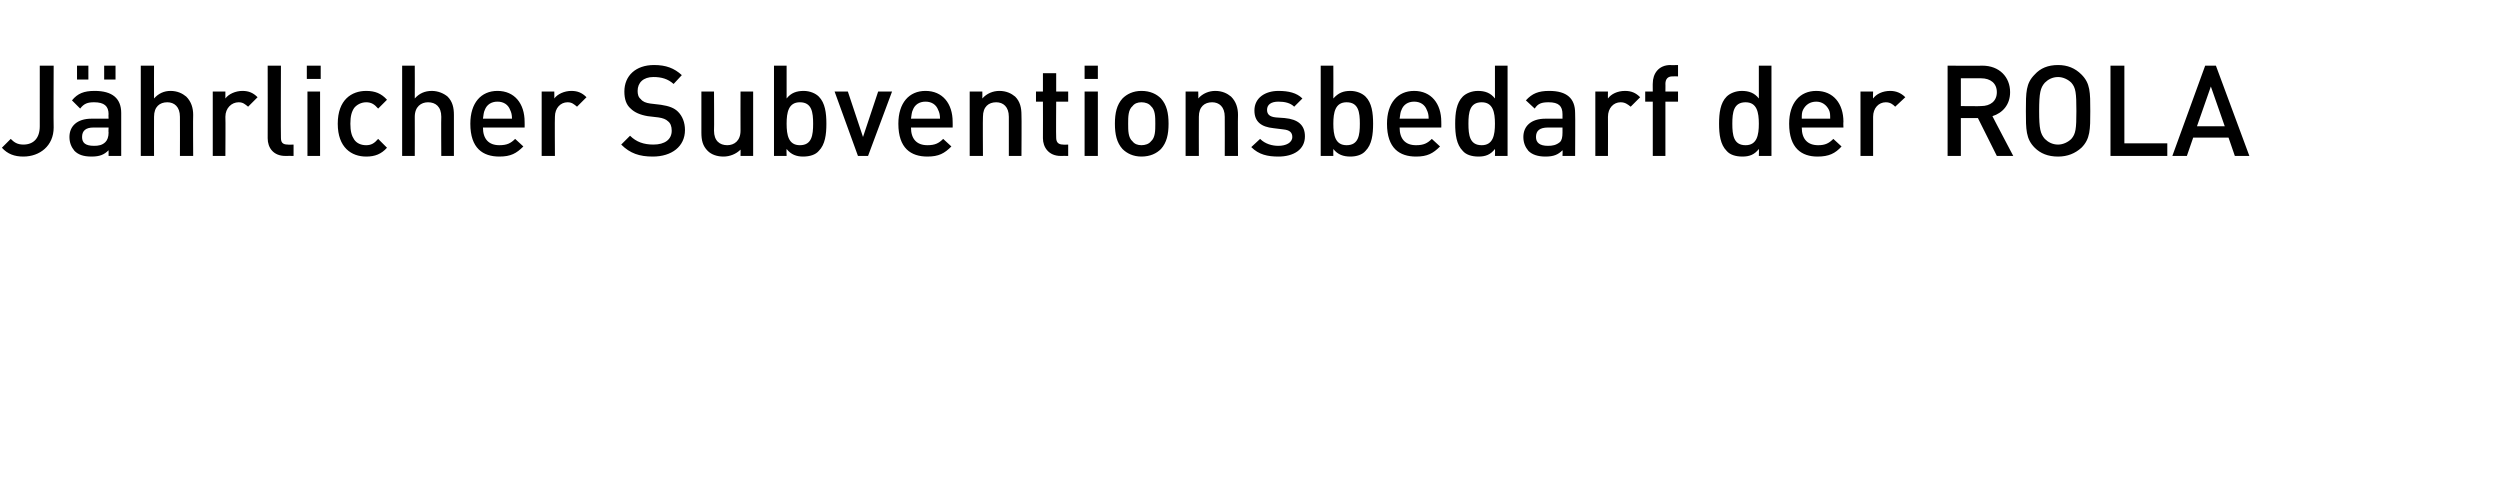 <?xml version="1.0" standalone="no"?><!DOCTYPE svg PUBLIC "-//W3C//DTD SVG 1.1//EN" "http://www.w3.org/Graphics/SVG/1.1/DTD/svg11.dtd"><svg xmlns="http://www.w3.org/2000/svg" version="1.1" width="396px" height="79px" viewBox="0 -4 396 79" style="top:-4px"><desc>J hrlicher Subventionsbedarf der ROLA</desc><defs/><g id="Polygon196364"><path d="m3.7 20.8c-1.4 0-2.5-.4-3.4-1.4L1.7 18c.5.5 1 .9 2 .9c1.6 0 2.6-1 2.6-2.9V6.4h2.2s-.04 9.78 0 9.8c0 2.9-2.2 4.6-4.8 4.6zm13.5-.1v-.9c-.7.7-1.4 1-2.7 1c-1.3 0-2.1-.3-2.7-.9c-.5-.6-.8-1.3-.8-2.2c0-1.7 1.2-2.9 3.5-2.9c0-.02 2.7 0 2.7 0c0 0-.04-.74 0-.7c0-1.3-.7-1.9-2.3-1.9c-1 0-1.6.2-2.2 1l-1.3-1.3c.9-1.1 1.9-1.5 3.6-1.5c2.8 0 4.2 1.2 4.2 3.5v6.8h-2zm0-4.5h-2.4c-1.2 0-1.8.5-1.8 1.5c0 .9.5 1.4 1.9 1.4c.7 0 1.3-.1 1.8-.6c.3-.3.5-.8.5-1.5c-.04.02 0-.8 0-.8zm-.7-7.6V6.4h1.8v2.2h-1.8zm-4.3 0V6.4h1.8v2.2h-1.8zm16.3 12.1s.02-6.2 0-6.2c0-1.6-.9-2.3-2-2.3c-1.2 0-2.1.7-2.1 2.3c-.02 0 0 6.2 0 6.2h-2.1V6.4h2.1s-.02 5.16 0 5.2c.7-.8 1.6-1.2 2.6-1.2c1.1 0 1.9.4 2.5.9c.8.8 1.1 1.8 1.1 2.9c-.04 0 0 6.5 0 6.5h-2.1zm10.8-7.8c-.5-.4-.8-.7-1.5-.7c-1.1 0-2.1.9-2.1 2.3c.04.02 0 6.2 0 6.2h-2V10.5h2v1.1c.5-.7 1.6-1.2 2.7-1.2c1 0 1.7.3 2.4 1l-1.5 1.5zm5.9 7.8c-1.9 0-2.8-1.3-2.8-2.8c.02-.02 0-11.5 0-11.5h2.1s-.04 11.36 0 11.4c0 .7.2 1.1 1.1 1.1c-.04.04.9 0 .9 0v1.8s-1.3-.02-1.3 0zm3.5 0V10.5h2v10.2h-2zm-.1-12.2V6.4h2.2v2.1h-2.2zM58 20.8c-2.3 0-4.5-1.4-4.5-5.2c0-3.8 2.2-5.2 4.5-5.2c1.4 0 2.4.4 3.3 1.4l-1.4 1.4c-.6-.7-1.1-1-1.9-1c-.8 0-1.5.4-1.9.9c-.4.6-.6 1.3-.6 2.5c0 1.2.2 1.9.6 2.5c.4.6 1.1.9 1.9.9c.8 0 1.3-.3 1.9-1l1.4 1.4c-.9 1-1.9 1.4-3.3 1.4zm11.9-.1s-.04-6.2 0-6.2c0-1.6-.9-2.3-2.1-2.3c-1.1 0-2.1.7-2.1 2.3c.02 0 0 6.2 0 6.2h-2V6.4h2s.02 5.16 0 5.2c.7-.8 1.6-1.2 2.7-1.2c1 0 1.9.4 2.5.9c.8.8 1 1.8 1 2.9v6.5h-2zm6.6-4.5c0 1.8.9 2.8 2.6 2.8c1.2 0 1.8-.3 2.5-1l1.3 1.2c-1.1 1.1-2 1.6-3.8 1.6c-2.6 0-4.6-1.3-4.6-5.2c0-3.3 1.7-5.2 4.3-5.2c2.7 0 4.3 2 4.3 4.9c.02.04 0 .9 0 .9h-6.6zm4.3-2.8c-.3-.8-1-1.3-2-1.3c-1 0-1.7.5-2 1.3c-.2.4-.2.8-.3 1.4h4.6c0-.6-.1-1-.3-1.4zm10.6-.5c-.5-.4-.8-.7-1.5-.7c-1.1 0-2 .9-2 2.3c-.04.02 0 6.2 0 6.2h-2.1V10.5h2s.02 1.14 0 1.1c.5-.7 1.6-1.2 2.7-1.2c1 0 1.7.3 2.4 1l-1.5 1.5zm12 7.9c-2.1 0-3.6-.5-5-1.9l1.4-1.4c1 1 2.2 1.4 3.7 1.4c1.8 0 2.9-.8 2.9-2.2c0-.7-.2-1.2-.6-1.5c-.3-.3-.8-.5-1.5-.6l-1.7-.2c-1.2-.2-2.1-.6-2.7-1.2c-.7-.6-1-1.5-1-2.7c0-2.5 1.8-4.2 4.7-4.2c1.9 0 3.2.5 4.4 1.6l-1.3 1.4c-.9-.8-1.9-1.1-3.2-1.1c-1.6 0-2.5.9-2.5 2.2c0 .5.1 1 .5 1.3c.3.4.8.6 1.5.7l1.7.2c1.3.2 2.1.5 2.7 1.1c.7.7 1.1 1.7 1.1 2.9c0 2.6-2.1 4.2-5.1 4.2zm13.9-.1s.02-1.04 0-1c-.7.7-1.7 1.1-2.7 1.1c-1 0-1.9-.3-2.5-.9c-.8-.8-1-1.7-1-2.9v-6.5h2s.04 6.22 0 6.2c0 1.6.9 2.3 2.1 2.3c1.1 0 2.1-.7 2.1-2.3c-.02.02 0-6.2 0-6.2h2v10.2h-2zm12.4-.8c-.5.6-1.4.9-2.5.9c-1 0-1.9-.3-2.6-1.2c-.04 0 0 1.1 0 1.1h-2V6.4h2v5.2c.7-.9 1.6-1.2 2.7-1.2c1 0 1.9.4 2.4.9c1 1 1.2 2.6 1.2 4.3c0 1.7-.2 3.3-1.2 4.3zm-3-7.7c-1.8 0-2.1 1.6-2.1 3.4c0 1.8.3 3.4 2.1 3.4c1.9 0 2.1-1.6 2.1-3.4c0-1.8-.2-3.4-2.1-3.4zm10.8 8.5h-1.6l-3.7-10.2h2.1l2.4 7.2l2.4-7.2h2.2l-3.8 10.2zm6.8-4.5c0 1.8.9 2.8 2.6 2.8c1.2 0 1.8-.3 2.5-1l1.3 1.2c-1.1 1.1-2 1.6-3.8 1.6c-2.6 0-4.6-1.3-4.6-5.2c0-3.3 1.7-5.2 4.3-5.2c2.7 0 4.3 2 4.3 4.9c.02.04 0 .9 0 .9h-6.6zm4.3-2.8c-.3-.8-1-1.3-2-1.3c-1 0-1.7.5-2 1.3c-.2.4-.2.8-.3 1.4h4.6c0-.6-.1-1-.3-1.4zm11.2 7.3v-6.2c0-1.6-.9-2.3-2-2.3c-1.2 0-2.1.7-2.1 2.3c-.04 0 0 6.2 0 6.2h-2.1V10.5h2s.02 1.06 0 1.1c.7-.8 1.7-1.2 2.7-1.2c1.1 0 1.9.4 2.5.9c.8.8 1 1.8 1 2.9c.04 0 0 6.5 0 6.5h-2zm8.2 0c-1.9 0-2.8-1.4-2.8-2.8c.02-.04 0-5.8 0-5.8h-1.1v-1.6h1.1V7.6h2.1v2.9h1.9v1.6h-1.9s-.04 5.66 0 5.7c0 .7.3 1.1 1.1 1.1c-.02.04.8 0 .8 0v1.8s-1.2-.02-1.2 0zm3.8 0V10.5h2.1v10.2h-2.1zm0-12.2V6.4h2.1v2.1h-2.1zm12.1 11.1c-.7.7-1.7 1.2-3.1 1.2c-1.3 0-2.3-.5-3-1.2c-.9-1-1.2-2.3-1.2-4c0-1.7.3-3 1.2-4c.7-.7 1.7-1.2 3-1.2c1.4 0 2.4.5 3.1 1.2c.9 1 1.2 2.3 1.2 4c0 1.7-.3 3-1.2 4zm-1.6-6.8c-.3-.4-.9-.6-1.5-.6c-.6 0-1.1.2-1.4.6c-.7.6-.7 1.7-.7 2.8c0 1.1 0 2.2.7 2.8c.3.4.8.6 1.4.6c.6 0 1.2-.2 1.5-.6c.7-.6.7-1.7.7-2.8c0-1.1 0-2.2-.7-2.8zm11.7 7.9s.02-6.2 0-6.2c0-1.6-.9-2.3-2-2.3c-1.2 0-2.1.7-2.1 2.3c-.02 0 0 6.2 0 6.2h-2.1V10.5h2s.04 1.06 0 1.1c.7-.8 1.7-1.2 2.7-1.2c1.1 0 1.9.4 2.5.9c.8.8 1.1 1.8 1.1 2.9c-.04 0 0 6.5 0 6.5H194zm8.5.1c-1.7 0-3.1-.3-4.3-1.5l1.4-1.3c.8.8 1.9 1.1 2.9 1.1c1.2 0 2.2-.5 2.2-1.4c0-.7-.4-1.1-1.4-1.2l-1.6-.2c-1.9-.2-3-1-3-2.8c0-2 1.7-3.1 3.8-3.1c1.6 0 2.9.3 3.8 1.2l-1.3 1.3c-.6-.6-1.5-.8-2.5-.8c-1.2 0-1.8.5-1.8 1.3c0 .7.4 1.1 1.4 1.2l1.4.1c2.1.2 3.2 1.1 3.2 2.9c0 2.1-1.8 3.2-4.2 3.2zm13.8-.9c-.5.6-1.4.9-2.4.9c-1.1 0-2-.3-2.7-1.2c-.02 0 0 1.1 0 1.1h-2V6.4h2s.02 5.16 0 5.2c.8-.9 1.6-1.2 2.7-1.2c1 0 1.9.4 2.4.9c1 1 1.2 2.6 1.2 4.3c0 1.7-.2 3.3-1.2 4.3zm-3-7.7c-1.8 0-2.1 1.6-2.1 3.4c0 1.8.3 3.4 2.1 3.4c1.9 0 2.1-1.6 2.1-3.4c0-1.8-.2-3.4-2.1-3.4zm8.4 4c0 1.8.9 2.8 2.6 2.8c1.2 0 1.8-.3 2.5-1l1.3 1.2c-1.1 1.1-2 1.6-3.8 1.6c-2.6 0-4.6-1.3-4.6-5.2c0-3.3 1.7-5.2 4.3-5.2c2.7 0 4.3 2 4.3 4.9c.02.04 0 .9 0 .9h-6.6zm4.3-2.8c-.3-.8-1-1.3-2-1.3c-1 0-1.7.5-2 1.3c-.2.4-.2.8-.3 1.4h4.6c0-.6-.1-1-.3-1.4zm10.8 7.3s.04-1.1 0-1.1c-.7.9-1.5 1.2-2.6 1.2c-1.1 0-2-.3-2.5-.9c-1-1-1.2-2.6-1.2-4.3c0-1.7.2-3.3 1.2-4.3c.5-.5 1.4-.9 2.4-.9c1.1 0 2 .3 2.7 1.2V6.4h2v14.3h-2zm-2.1-8.5c-1.9 0-2.1 1.6-2.1 3.4c0 1.8.2 3.4 2.1 3.4c1.8 0 2.1-1.6 2.1-3.4c0-1.8-.3-3.4-2.1-3.4zm12.8 8.5s.04-.94 0-.9c-.7.7-1.4 1-2.7 1c-1.2 0-2.1-.3-2.7-.9c-.5-.6-.8-1.3-.8-2.2c0-1.7 1.2-2.9 3.5-2.9c.04-.02 2.7 0 2.7 0v-.7c0-1.3-.6-1.9-2.2-1.9c-1.1 0-1.7.2-2.2 1l-1.4-1.3c1-1.1 2-1.5 3.7-1.5c2.8 0 4.1 1.2 4.1 3.5c.04 0 0 6.8 0 6.8h-2zm0-4.5h-2.3c-1.3 0-1.9.5-1.9 1.5c0 .9.6 1.4 1.9 1.4c.7 0 1.3-.1 1.9-.6c.3-.3.4-.8.4-1.5v-.8zm10.8-3.3c-.5-.4-.9-.7-1.6-.7c-1.1 0-2 .9-2 2.3c.02.02 0 6.2 0 6.2h-2V10.5h2s-.02 1.14 0 1.1c.5-.7 1.5-1.2 2.7-1.2c1 0 1.7.3 2.4 1l-1.5 1.5zm5.5-.8v8.6h-2v-8.6h-1.2v-1.6h1.2s-.02-1.34 0-1.3c0-1.5.9-2.9 2.8-2.9c-.04.04 1.2 0 1.2 0v1.8s-.86-.02-.9 0c-.7 0-1.1.4-1.1 1.2c.02-.04 0 1.2 0 1.2h2v1.6h-2zm14.8 8.6s.04-1.1 0-1.1c-.7.9-1.5 1.2-2.6 1.2c-1.1 0-2-.3-2.5-.9c-1-1-1.2-2.6-1.2-4.3c0-1.7.2-3.3 1.2-4.3c.5-.5 1.4-.9 2.4-.9c1.1 0 2 .3 2.7 1.2V6.4h2v14.3h-2zm-2.1-8.5c-1.9 0-2.1 1.6-2.1 3.4c0 1.8.2 3.4 2.1 3.4c1.8 0 2.1-1.6 2.1-3.4c0-1.8-.3-3.4-2.1-3.4zm8.9 4c0 1.8.9 2.8 2.6 2.8c1.1 0 1.7-.3 2.4-1l1.3 1.2c-1 1.1-2 1.6-3.8 1.6c-2.5 0-4.5-1.3-4.5-5.2c0-3.3 1.7-5.2 4.3-5.2c2.7 0 4.3 2 4.3 4.9c-.04.04 0 .9 0 .9h-6.6zm4.3-2.8c-.4-.8-1.1-1.3-2-1.3c-1 0-1.7.5-2.1 1.3c-.2.4-.2.8-.2 1.4h4.5c0-.6 0-1-.2-1.4zm10.5-.5c-.4-.4-.8-.7-1.5-.7c-1.1 0-2 .9-2 2.3v6.2h-2V10.5h2s-.04 1.14 0 1.1c.5-.7 1.5-1.2 2.7-1.2c.9 0 1.7.3 2.4 1l-1.6 1.5zm16.1 7.8l-3-6h-2.7v6h-2.1V6.4s5.49.04 5.5 0c2.7 0 4.4 1.8 4.4 4.2c0 2-1.2 3.3-2.8 3.8c-.03-.02 3.3 6.3 3.3 6.3h-2.6zm-2.5-12.3c.03-.02-3.2 0-3.2 0v4.4s3.23.04 3.2 0c1.5 0 2.5-.8 2.5-2.2c0-1.4-1-2.2-2.5-2.2zm15.9 11c-1 .9-2.2 1.4-3.7 1.4c-1.6 0-2.8-.5-3.7-1.4c-1.4-1.4-1.4-2.9-1.4-5.8c0-3 0-4.4 1.4-5.8c.9-1 2.1-1.5 3.7-1.5c1.5 0 2.7.5 3.7 1.5c1.4 1.4 1.4 2.8 1.4 5.8c0 2.9 0 4.4-1.4 5.8zm-1.6-10.3c-.5-.5-1.3-.9-2.1-.9c-.9 0-1.6.4-2.1.9c-.7.8-.9 1.6-.9 4.5c0 2.8.2 3.6.9 4.4c.5.5 1.2.9 2.1.9c.8 0 1.6-.4 2.1-.9c.7-.8.8-1.6.8-4.4c0-2.9-.1-3.7-.8-4.5zm6.2 11.6V6.4h2.2v12.3h6.8v2h-9zm19.7 0l-1-2.9h-5.6l-1 2.9h-2.3l5.2-14.3h1.7l5.3 14.3H354zm-3.8-11L348 16h4.4l-2.2-6.3z" stroke="none" fill="#000"/></g></svg>